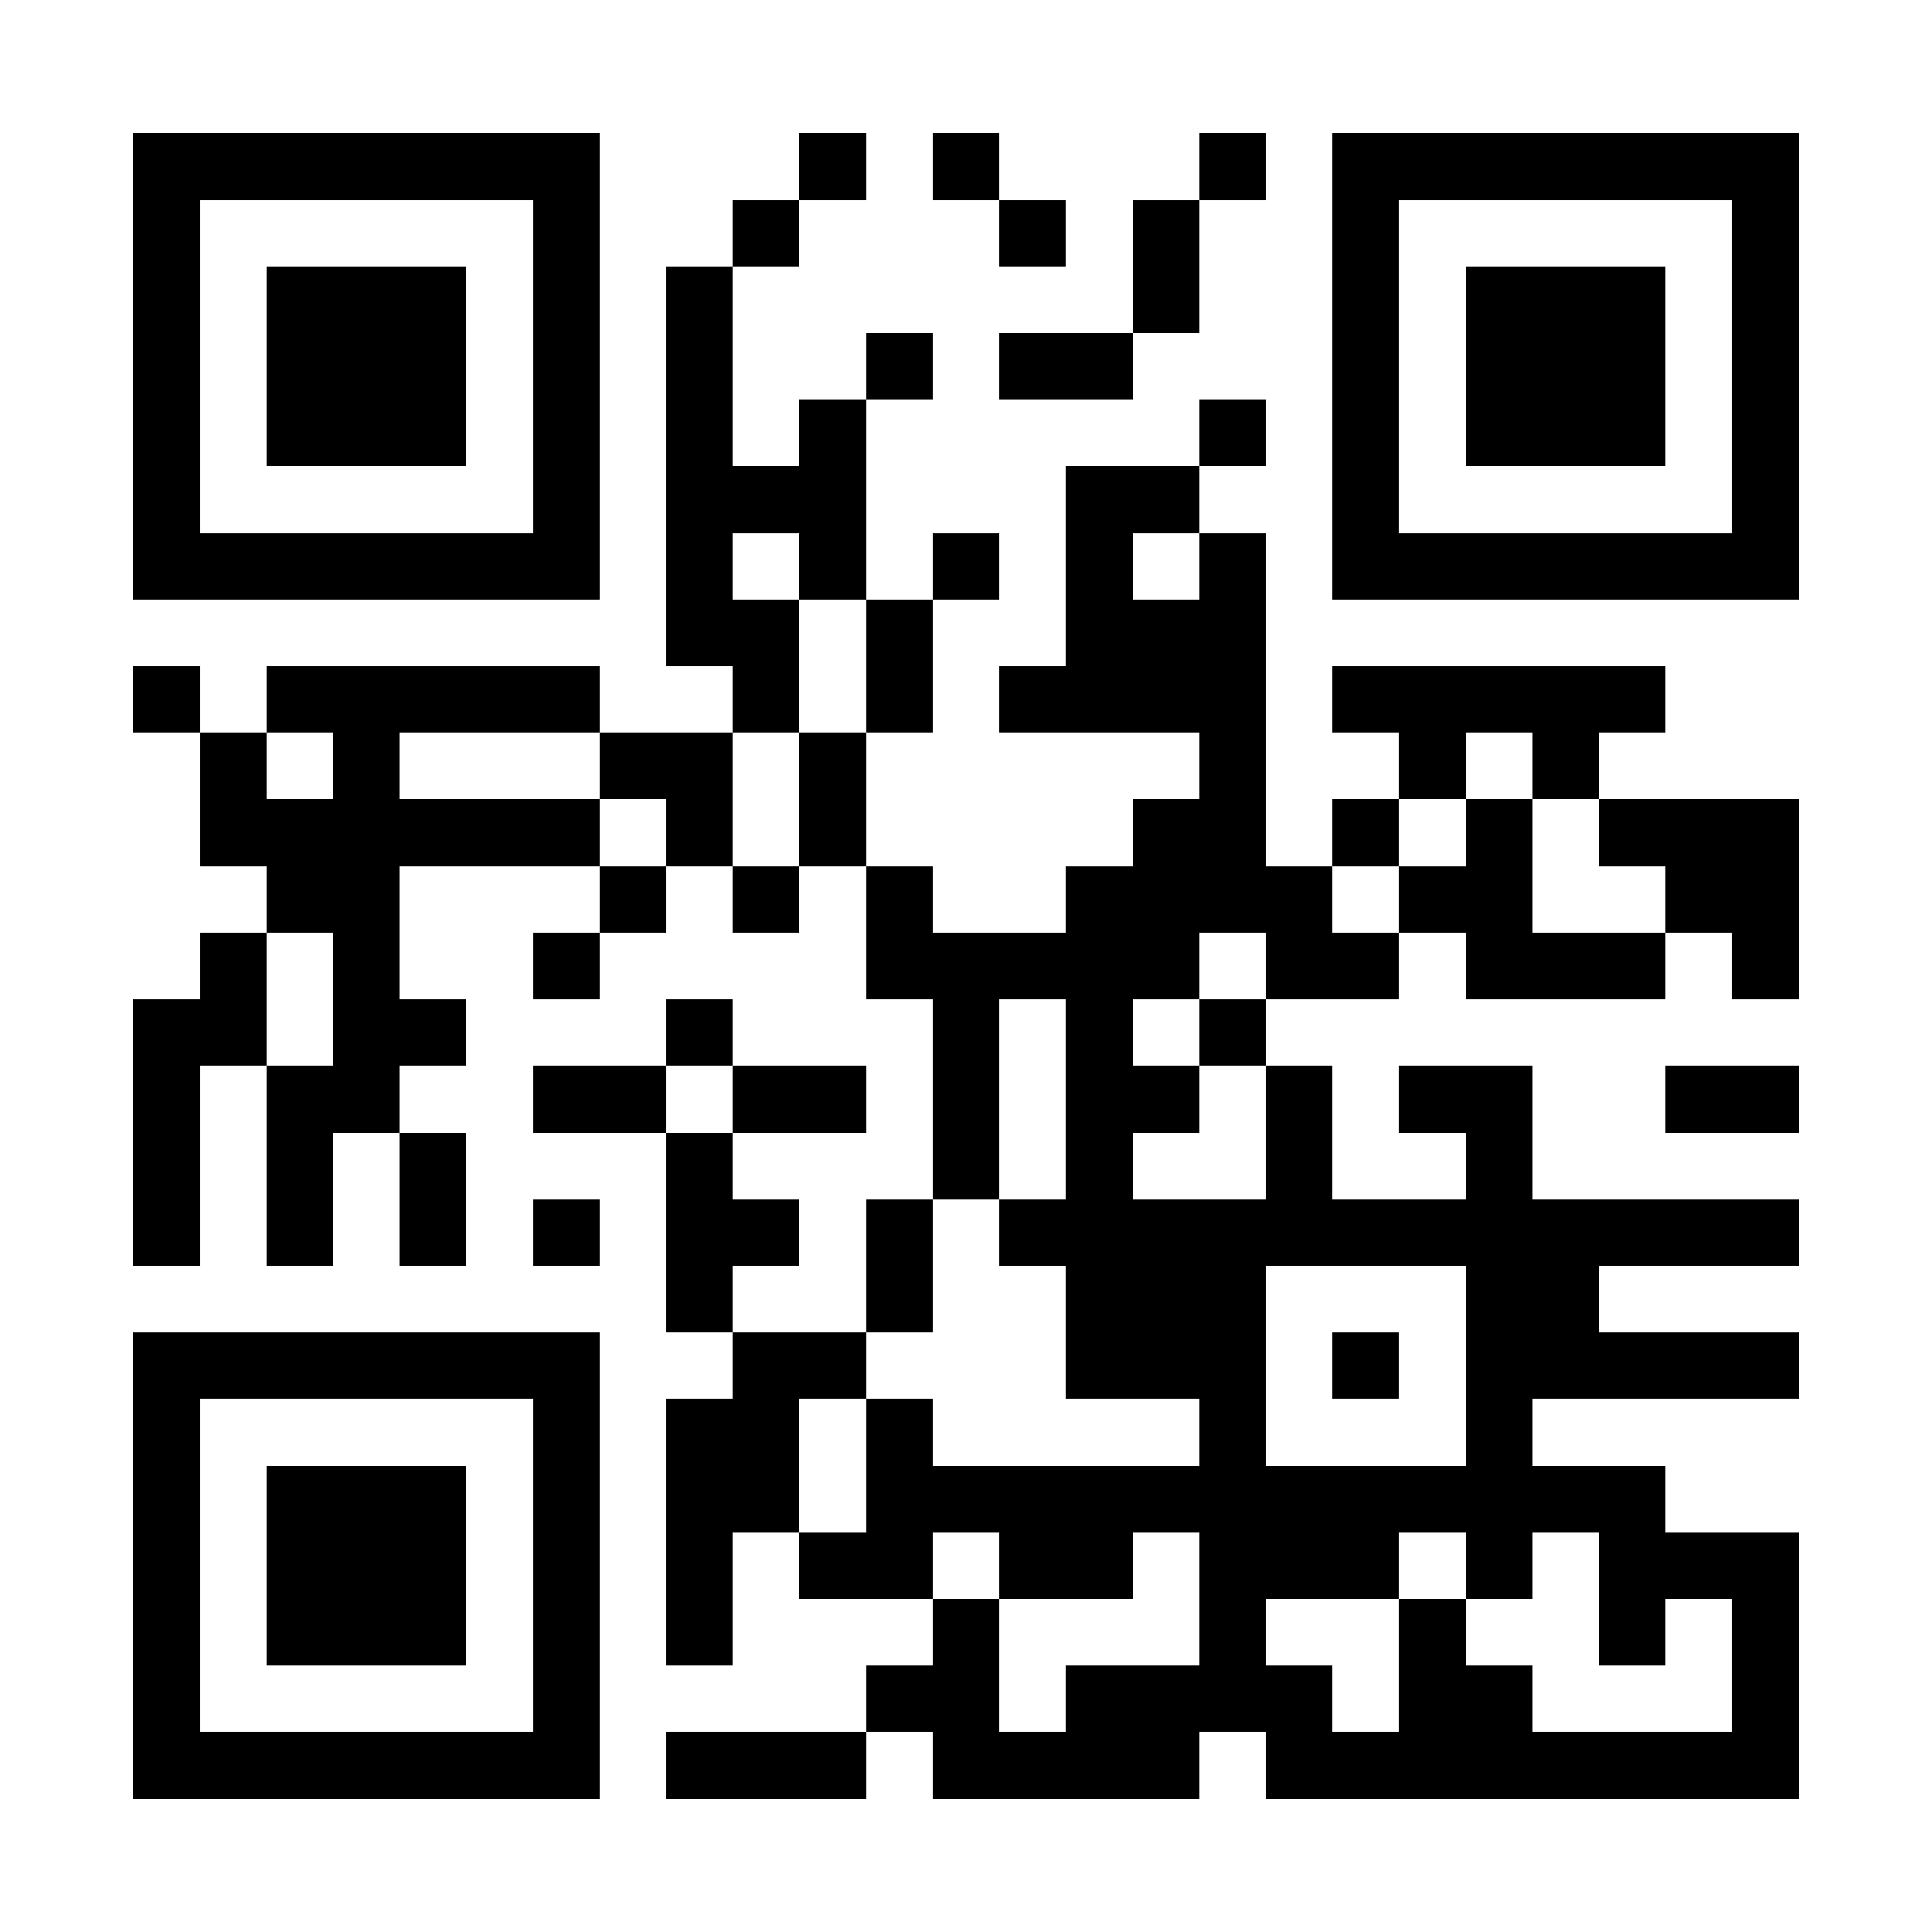 <?xml version="1.0" encoding="UTF-8"?><svg xmlns="http://www.w3.org/2000/svg" fill="#fff" height="29" shape-rendering="crispEdges" style="fill: #fff;" viewBox="0 0 29 29" width="29"><path d="M0 0h29v29H0z"/><path d="M2 2.5h7m3 0h1m1 0h1m3 0h1m1 0h7M2 3.5h1m5 0h1m2 0h1m3 0h1m1 0h1m2 0h1m5 0h1M2 4.5h1m1 0h3m1 0h1m1 0h1m6 0h1m2 0h1m1 0h3m1 0h1M2 5.5h1m1 0h3m1 0h1m1 0h1m2 0h1m1 0h2m3 0h1m1 0h3m1 0h1M2 6.5h1m1 0h3m1 0h1m1 0h1m1 0h1m5 0h1m1 0h1m1 0h3m1 0h1M2 7.5h1m5 0h1m1 0h3m3 0h2m2 0h1m5 0h1M2 8.5h7m1 0h1m1 0h1m1 0h1m1 0h1m1 0h1m1 0h7M10 9.5h2m1 0h1m2 0h3M2 10.5h1m1 0h5m2 0h1m1 0h1m1 0h4m1 0h5M3 11.5h1m1 0h1m3 0h2m1 0h1m5 0h1m2 0h1m1 0h1M3 12.5h6m1 0h1m1 0h1m4 0h2m1 0h1m1 0h1m1 0h3M4 13.5h2m3 0h1m1 0h1m1 0h1m2 0h4m1 0h2m2 0h2M3 14.5h1m1 0h1m2 0h1m4 0h5m1 0h2m1 0h3m1 0h1M2 15.5h2m1 0h2m3 0h1m3 0h1m1 0h1m1 0h1M2 16.5h1m1 0h2m2 0h2m1 0h2m1 0h1m1 0h2m1 0h1m1 0h2m2 0h2M2 17.5h1m1 0h1m1 0h1m3 0h1m3 0h1m1 0h1m2 0h1m2 0h1M2 18.5h1m1 0h1m1 0h1m1 0h1m1 0h2m1 0h1m1 0h12M10 19.5h1m2 0h1m2 0h3m3 0h2M2 20.5h7m2 0h2m3 0h3m1 0h1m1 0h5M2 21.5h1m5 0h1m1 0h2m1 0h1m4 0h1m3 0h1M2 22.5h1m1 0h3m1 0h1m1 0h2m1 0h12M2 23.5h1m1 0h3m1 0h1m1 0h1m1 0h2m1 0h2m1 0h3m1 0h1m1 0h3M2 24.5h1m1 0h3m1 0h1m1 0h1m3 0h1m3 0h1m2 0h1m2 0h1m1 0h1M2 25.5h1m5 0h1m4 0h2m1 0h4m1 0h2m3 0h1M2 26.5h7m1 0h3m1 0h4m1 0h8" stroke="#000"/></svg>
